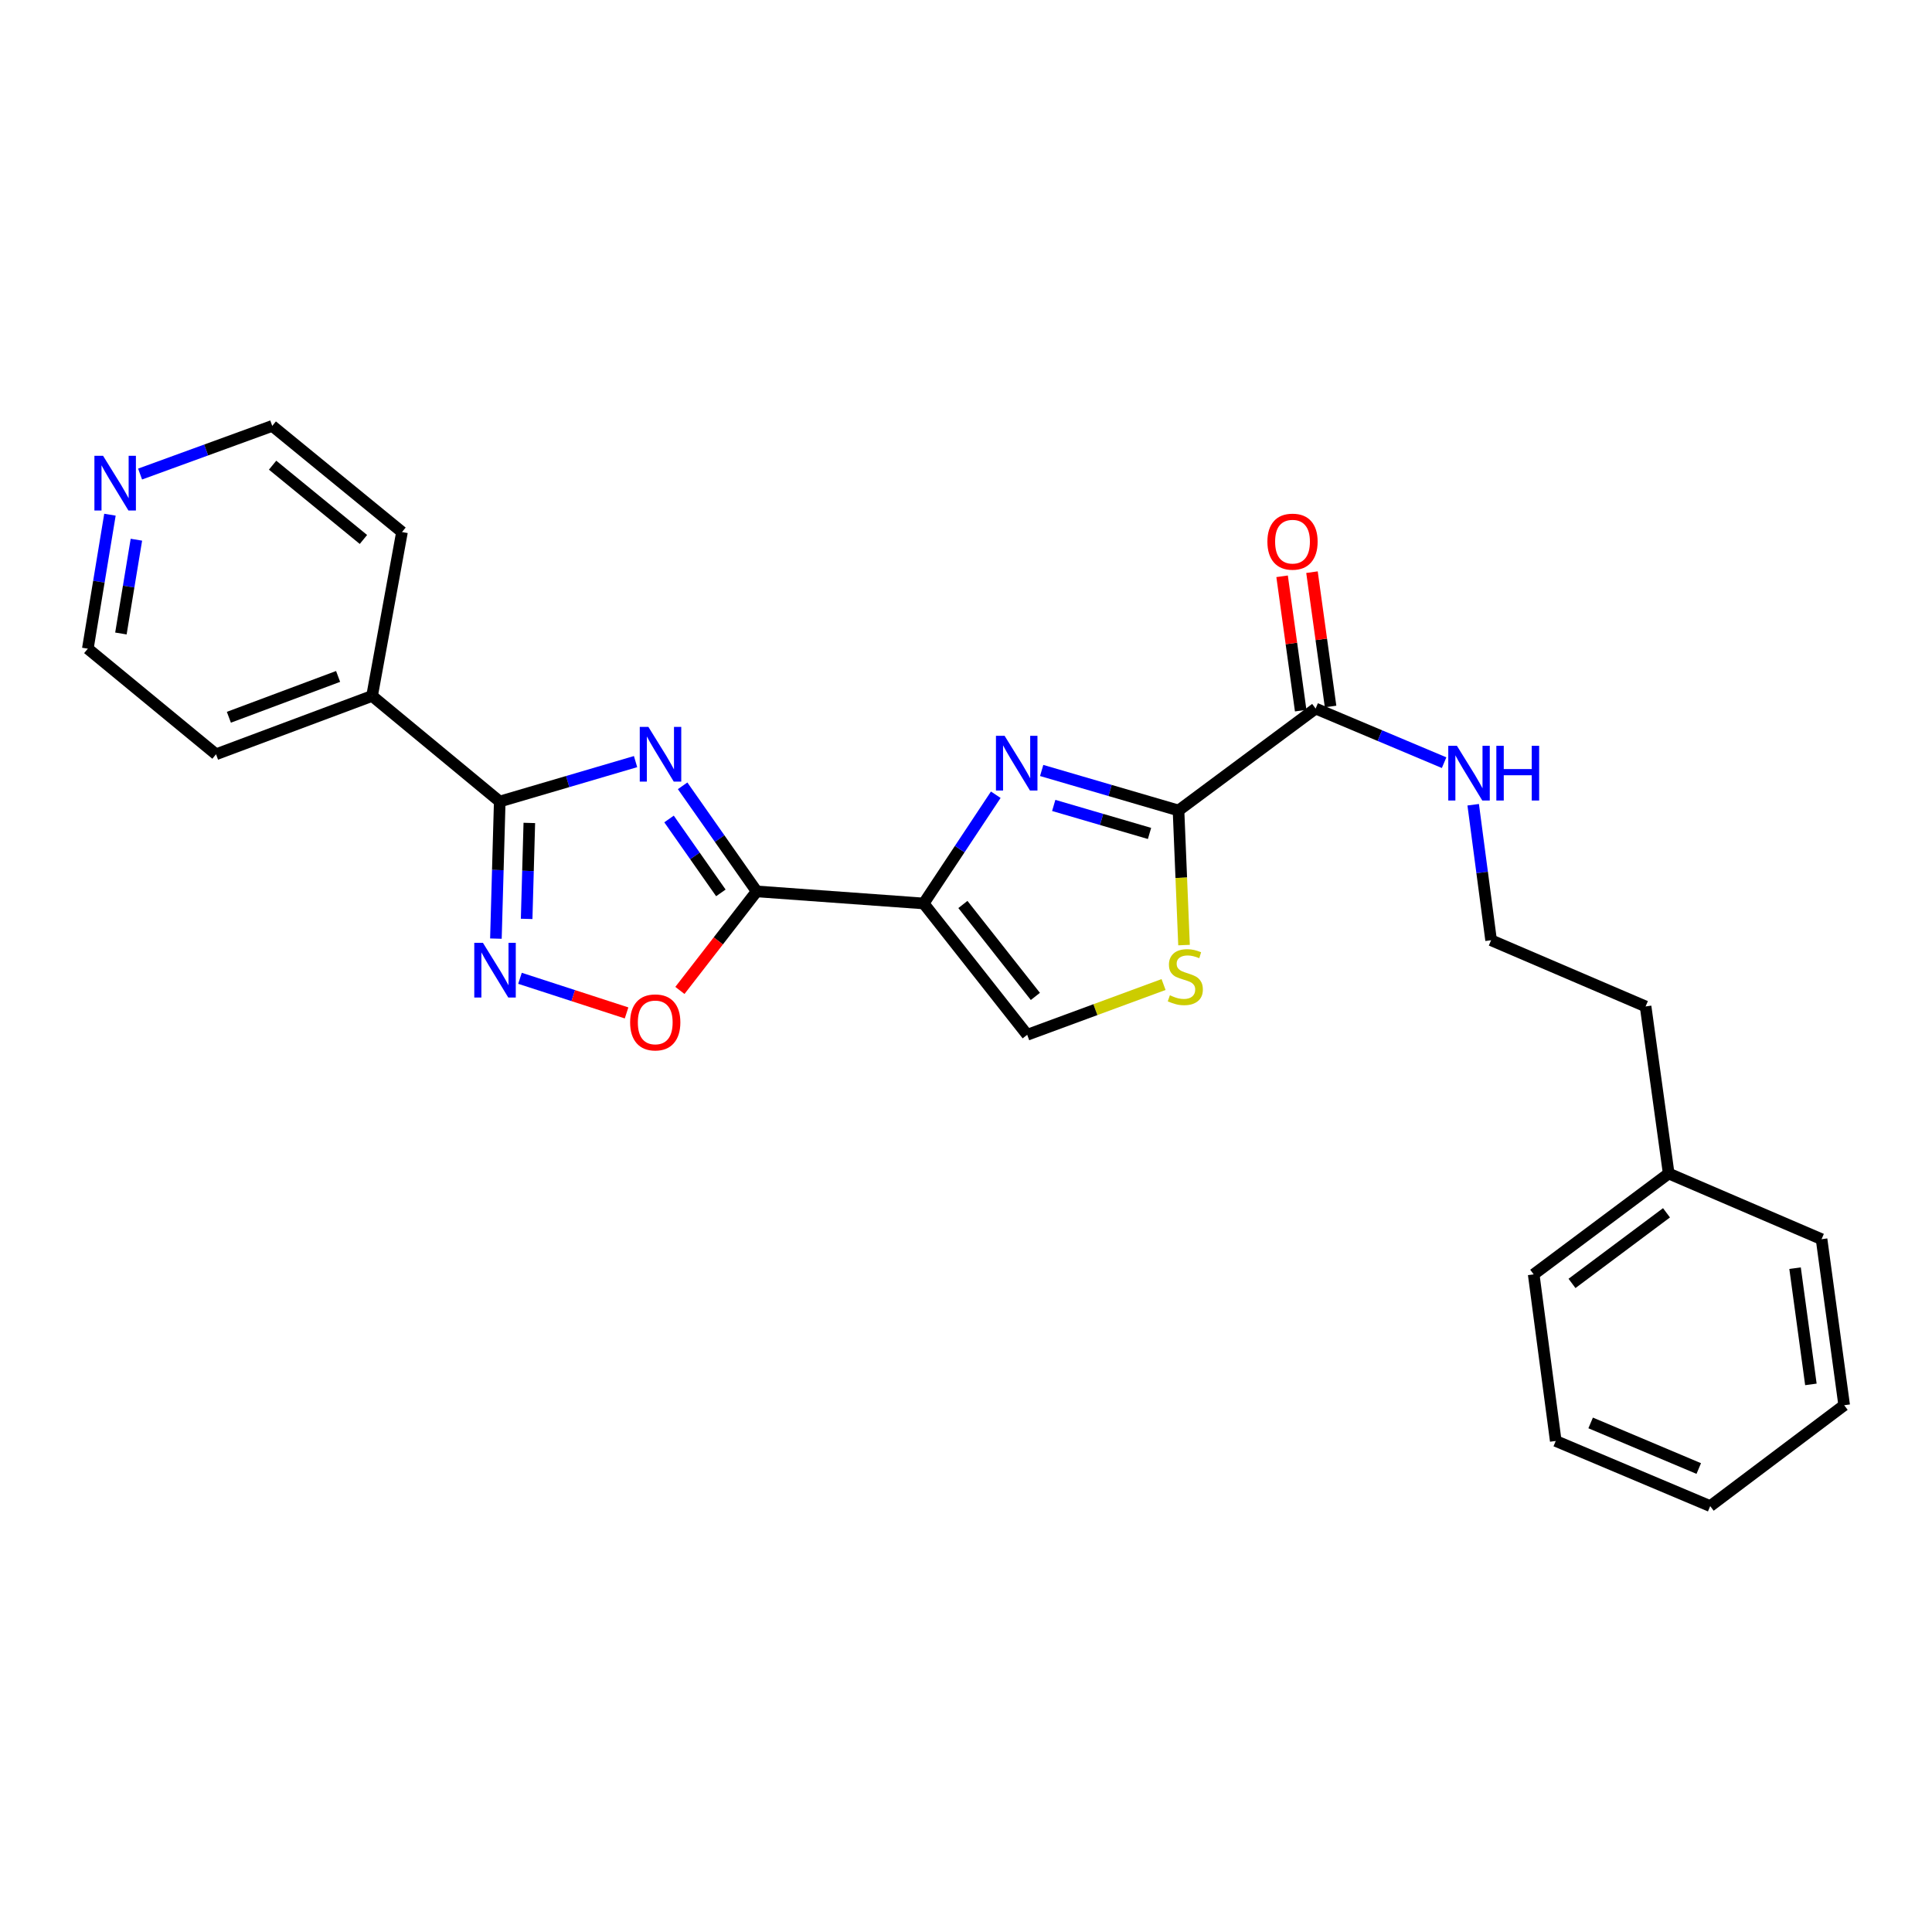 <?xml version='1.0' encoding='iso-8859-1'?>
<svg version='1.1' baseProfile='full'
              xmlns='http://www.w3.org/2000/svg'
                      xmlns:rdkit='http://www.rdkit.org/xml'
                      xmlns:xlink='http://www.w3.org/1999/xlink'
                  xml:space='preserve'
width='1000px' height='1000px' viewBox='0 0 1000 1000'>
<!-- END OF HEADER -->
<rect style='opacity:1.0;fill:#FFFFFF;stroke:none' width='1000' height='1000' x='0' y='0'> </rect>
<path class='bond-1' d='M 353.327,406.738 L 372.49,434.06' style='fill:none;fill-rule:evenodd;stroke:#0000FF;stroke-width:6px;stroke-linecap:butt;stroke-linejoin:miter;stroke-opacity:1' />
<path class='bond-1' d='M 372.49,434.06 L 391.652,461.382' style='fill:none;fill-rule:evenodd;stroke:#000000;stroke-width:6px;stroke-linecap:butt;stroke-linejoin:miter;stroke-opacity:1' />
<path class='bond-1' d='M 346.29,423.902 L 359.704,443.028' style='fill:none;fill-rule:evenodd;stroke:#0000FF;stroke-width:6px;stroke-linecap:butt;stroke-linejoin:miter;stroke-opacity:1' />
<path class='bond-1' d='M 359.704,443.028 L 373.117,462.153' style='fill:none;fill-rule:evenodd;stroke:#000000;stroke-width:6px;stroke-linecap:butt;stroke-linejoin:miter;stroke-opacity:1' />
<path class='bond-3' d='M 328.968,394.205 L 293.816,404.537' style='fill:none;fill-rule:evenodd;stroke:#0000FF;stroke-width:6px;stroke-linecap:butt;stroke-linejoin:miter;stroke-opacity:1' />
<path class='bond-3' d='M 293.816,404.537 L 258.663,414.869' style='fill:none;fill-rule:evenodd;stroke:#000000;stroke-width:6px;stroke-linecap:butt;stroke-linejoin:miter;stroke-opacity:1' />
<path class='bond-0' d='M 478.093,467.629 L 391.652,461.382' style='fill:none;fill-rule:evenodd;stroke:#000000;stroke-width:6px;stroke-linecap:butt;stroke-linejoin:miter;stroke-opacity:1' />
<path class='bond-2' d='M 478.093,467.629 L 496.752,439.493' style='fill:none;fill-rule:evenodd;stroke:#000000;stroke-width:6px;stroke-linecap:butt;stroke-linejoin:miter;stroke-opacity:1' />
<path class='bond-2' d='M 496.752,439.493 L 515.411,411.356' style='fill:none;fill-rule:evenodd;stroke:#0000FF;stroke-width:6px;stroke-linecap:butt;stroke-linejoin:miter;stroke-opacity:1' />
<path class='bond-8' d='M 478.093,467.629 L 531.677,535.607' style='fill:none;fill-rule:evenodd;stroke:#000000;stroke-width:6px;stroke-linecap:butt;stroke-linejoin:miter;stroke-opacity:1' />
<path class='bond-8' d='M 498.395,468.158 L 535.904,515.743' style='fill:none;fill-rule:evenodd;stroke:#000000;stroke-width:6px;stroke-linecap:butt;stroke-linejoin:miter;stroke-opacity:1' />
<path class='bond-6' d='M 391.652,461.382 L 371.783,487.014' style='fill:none;fill-rule:evenodd;stroke:#000000;stroke-width:6px;stroke-linecap:butt;stroke-linejoin:miter;stroke-opacity:1' />
<path class='bond-6' d='M 371.783,487.014 L 351.913,512.646' style='fill:none;fill-rule:evenodd;stroke:#FF0000;stroke-width:6px;stroke-linecap:butt;stroke-linejoin:miter;stroke-opacity:1' />
<path class='bond-4' d='M 539.167,398.796 L 574.582,409.149' style='fill:none;fill-rule:evenodd;stroke:#0000FF;stroke-width:6px;stroke-linecap:butt;stroke-linejoin:miter;stroke-opacity:1' />
<path class='bond-4' d='M 574.582,409.149 L 609.997,419.502' style='fill:none;fill-rule:evenodd;stroke:#000000;stroke-width:6px;stroke-linecap:butt;stroke-linejoin:miter;stroke-opacity:1' />
<path class='bond-4' d='M 545.409,416.891 L 570.2,424.139' style='fill:none;fill-rule:evenodd;stroke:#0000FF;stroke-width:6px;stroke-linecap:butt;stroke-linejoin:miter;stroke-opacity:1' />
<path class='bond-4' d='M 570.2,424.139 L 594.99,431.386' style='fill:none;fill-rule:evenodd;stroke:#000000;stroke-width:6px;stroke-linecap:butt;stroke-linejoin:miter;stroke-opacity:1' />
<path class='bond-5' d='M 258.663,414.869 L 257.672,450.347' style='fill:none;fill-rule:evenodd;stroke:#000000;stroke-width:6px;stroke-linecap:butt;stroke-linejoin:miter;stroke-opacity:1' />
<path class='bond-5' d='M 257.672,450.347 L 256.682,485.826' style='fill:none;fill-rule:evenodd;stroke:#0000FF;stroke-width:6px;stroke-linecap:butt;stroke-linejoin:miter;stroke-opacity:1' />
<path class='bond-5' d='M 273.977,425.949 L 273.283,450.783' style='fill:none;fill-rule:evenodd;stroke:#000000;stroke-width:6px;stroke-linecap:butt;stroke-linejoin:miter;stroke-opacity:1' />
<path class='bond-5' d='M 273.283,450.783 L 272.59,475.618' style='fill:none;fill-rule:evenodd;stroke:#0000FF;stroke-width:6px;stroke-linecap:butt;stroke-linejoin:miter;stroke-opacity:1' />
<path class='bond-10' d='M 258.663,414.869 L 192.585,360.218' style='fill:none;fill-rule:evenodd;stroke:#000000;stroke-width:6px;stroke-linecap:butt;stroke-linejoin:miter;stroke-opacity:1' />
<path class='bond-9' d='M 609.997,419.502 L 680.968,366.751' style='fill:none;fill-rule:evenodd;stroke:#000000;stroke-width:6px;stroke-linecap:butt;stroke-linejoin:miter;stroke-opacity:1' />
<path class='bond-28' d='M 609.997,419.502 L 611.425,454.336' style='fill:none;fill-rule:evenodd;stroke:#000000;stroke-width:6px;stroke-linecap:butt;stroke-linejoin:miter;stroke-opacity:1' />
<path class='bond-28' d='M 611.425,454.336 L 612.852,489.17' style='fill:none;fill-rule:evenodd;stroke:#CCCC00;stroke-width:6px;stroke-linecap:butt;stroke-linejoin:miter;stroke-opacity:1' />
<path class='bond-26' d='M 269.145,506.366 L 296.728,515.327' style='fill:none;fill-rule:evenodd;stroke:#0000FF;stroke-width:6px;stroke-linecap:butt;stroke-linejoin:miter;stroke-opacity:1' />
<path class='bond-26' d='M 296.728,515.327 L 324.312,524.288' style='fill:none;fill-rule:evenodd;stroke:#FF0000;stroke-width:6px;stroke-linecap:butt;stroke-linejoin:miter;stroke-opacity:1' />
<path class='bond-7' d='M 602.259,509.591 L 566.968,522.599' style='fill:none;fill-rule:evenodd;stroke:#CCCC00;stroke-width:6px;stroke-linecap:butt;stroke-linejoin:miter;stroke-opacity:1' />
<path class='bond-7' d='M 566.968,522.599 L 531.677,535.607' style='fill:none;fill-rule:evenodd;stroke:#000000;stroke-width:6px;stroke-linecap:butt;stroke-linejoin:miter;stroke-opacity:1' />
<path class='bond-11' d='M 688.703,365.681 L 683.893,330.914' style='fill:none;fill-rule:evenodd;stroke:#000000;stroke-width:6px;stroke-linecap:butt;stroke-linejoin:miter;stroke-opacity:1' />
<path class='bond-11' d='M 683.893,330.914 L 679.082,296.148' style='fill:none;fill-rule:evenodd;stroke:#FF0000;stroke-width:6px;stroke-linecap:butt;stroke-linejoin:miter;stroke-opacity:1' />
<path class='bond-11' d='M 673.233,367.821 L 668.423,333.055' style='fill:none;fill-rule:evenodd;stroke:#000000;stroke-width:6px;stroke-linecap:butt;stroke-linejoin:miter;stroke-opacity:1' />
<path class='bond-11' d='M 668.423,333.055 L 663.613,298.288' style='fill:none;fill-rule:evenodd;stroke:#FF0000;stroke-width:6px;stroke-linecap:butt;stroke-linejoin:miter;stroke-opacity:1' />
<path class='bond-13' d='M 680.968,366.751 L 714.219,380.755' style='fill:none;fill-rule:evenodd;stroke:#000000;stroke-width:6px;stroke-linecap:butt;stroke-linejoin:miter;stroke-opacity:1' />
<path class='bond-13' d='M 714.219,380.755 L 747.47,394.759' style='fill:none;fill-rule:evenodd;stroke:#0000FF;stroke-width:6px;stroke-linecap:butt;stroke-linejoin:miter;stroke-opacity:1' />
<path class='bond-18' d='M 192.585,360.218 L 208.072,275.382' style='fill:none;fill-rule:evenodd;stroke:#000000;stroke-width:6px;stroke-linecap:butt;stroke-linejoin:miter;stroke-opacity:1' />
<path class='bond-19' d='M 192.585,360.218 L 111.819,390.411' style='fill:none;fill-rule:evenodd;stroke:#000000;stroke-width:6px;stroke-linecap:butt;stroke-linejoin:miter;stroke-opacity:1' />
<path class='bond-19' d='M 175.002,350.119 L 118.465,371.254' style='fill:none;fill-rule:evenodd;stroke:#000000;stroke-width:6px;stroke-linecap:butt;stroke-linejoin:miter;stroke-opacity:1' />
<path class='bond-12' d='M 56.908,266.405 L 51.181,301.078' style='fill:none;fill-rule:evenodd;stroke:#0000FF;stroke-width:6px;stroke-linecap:butt;stroke-linejoin:miter;stroke-opacity:1' />
<path class='bond-12' d='M 51.181,301.078 L 45.455,335.751' style='fill:none;fill-rule:evenodd;stroke:#000000;stroke-width:6px;stroke-linecap:butt;stroke-linejoin:miter;stroke-opacity:1' />
<path class='bond-12' d='M 70.599,279.352 L 66.59,303.623' style='fill:none;fill-rule:evenodd;stroke:#0000FF;stroke-width:6px;stroke-linecap:butt;stroke-linejoin:miter;stroke-opacity:1' />
<path class='bond-12' d='M 66.59,303.623 L 62.581,327.894' style='fill:none;fill-rule:evenodd;stroke:#000000;stroke-width:6px;stroke-linecap:butt;stroke-linejoin:miter;stroke-opacity:1' />
<path class='bond-27' d='M 72.509,245.371 L 106.709,232.908' style='fill:none;fill-rule:evenodd;stroke:#0000FF;stroke-width:6px;stroke-linecap:butt;stroke-linejoin:miter;stroke-opacity:1' />
<path class='bond-27' d='M 106.709,232.908 L 140.91,220.445' style='fill:none;fill-rule:evenodd;stroke:#000000;stroke-width:6px;stroke-linecap:butt;stroke-linejoin:miter;stroke-opacity:1' />
<path class='bond-14' d='M 762.523,416.53 L 767.157,451.597' style='fill:none;fill-rule:evenodd;stroke:#0000FF;stroke-width:6px;stroke-linecap:butt;stroke-linejoin:miter;stroke-opacity:1' />
<path class='bond-14' d='M 767.157,451.597 L 771.79,486.665' style='fill:none;fill-rule:evenodd;stroke:#000000;stroke-width:6px;stroke-linecap:butt;stroke-linejoin:miter;stroke-opacity:1' />
<path class='bond-20' d='M 771.79,486.665 L 851.759,520.927' style='fill:none;fill-rule:evenodd;stroke:#000000;stroke-width:6px;stroke-linecap:butt;stroke-linejoin:miter;stroke-opacity:1' />
<path class='bond-15' d='M 863.706,607.403 L 851.759,520.927' style='fill:none;fill-rule:evenodd;stroke:#000000;stroke-width:6px;stroke-linecap:butt;stroke-linejoin:miter;stroke-opacity:1' />
<path class='bond-21' d='M 863.706,607.403 L 793.836,659.616' style='fill:none;fill-rule:evenodd;stroke:#000000;stroke-width:6px;stroke-linecap:butt;stroke-linejoin:miter;stroke-opacity:1' />
<path class='bond-21' d='M 862.574,627.744 L 813.665,664.294' style='fill:none;fill-rule:evenodd;stroke:#000000;stroke-width:6px;stroke-linecap:butt;stroke-linejoin:miter;stroke-opacity:1' />
<path class='bond-22' d='M 863.706,607.403 L 942.841,641.405' style='fill:none;fill-rule:evenodd;stroke:#000000;stroke-width:6px;stroke-linecap:butt;stroke-linejoin:miter;stroke-opacity:1' />
<path class='bond-16' d='M 140.91,220.445 L 208.072,275.382' style='fill:none;fill-rule:evenodd;stroke:#000000;stroke-width:6px;stroke-linecap:butt;stroke-linejoin:miter;stroke-opacity:1' />
<path class='bond-16' d='M 141.096,240.773 L 188.11,279.23' style='fill:none;fill-rule:evenodd;stroke:#000000;stroke-width:6px;stroke-linecap:butt;stroke-linejoin:miter;stroke-opacity:1' />
<path class='bond-17' d='M 45.455,335.751 L 111.819,390.411' style='fill:none;fill-rule:evenodd;stroke:#000000;stroke-width:6px;stroke-linecap:butt;stroke-linejoin:miter;stroke-opacity:1' />
<path class='bond-24' d='M 793.836,659.616 L 805.254,745.84' style='fill:none;fill-rule:evenodd;stroke:#000000;stroke-width:6px;stroke-linecap:butt;stroke-linejoin:miter;stroke-opacity:1' />
<path class='bond-23' d='M 942.841,641.405 L 954.545,727.342' style='fill:none;fill-rule:evenodd;stroke:#000000;stroke-width:6px;stroke-linecap:butt;stroke-linejoin:miter;stroke-opacity:1' />
<path class='bond-23' d='M 929.123,656.403 L 937.316,716.559' style='fill:none;fill-rule:evenodd;stroke:#000000;stroke-width:6px;stroke-linecap:butt;stroke-linejoin:miter;stroke-opacity:1' />
<path class='bond-25' d='M 954.545,727.342 L 885.197,779.555' style='fill:none;fill-rule:evenodd;stroke:#000000;stroke-width:6px;stroke-linecap:butt;stroke-linejoin:miter;stroke-opacity:1' />
<path class='bond-29' d='M 805.254,745.84 L 885.197,779.555' style='fill:none;fill-rule:evenodd;stroke:#000000;stroke-width:6px;stroke-linecap:butt;stroke-linejoin:miter;stroke-opacity:1' />
<path class='bond-29' d='M 823.315,736.507 L 879.274,760.108' style='fill:none;fill-rule:evenodd;stroke:#000000;stroke-width:6px;stroke-linecap:butt;stroke-linejoin:miter;stroke-opacity:1' />
<path  class='atom-0' d='M 335.616 376.251
L 344.896 391.251
Q 345.816 392.731, 347.296 395.411
Q 348.776 398.091, 348.856 398.251
L 348.856 376.251
L 352.616 376.251
L 352.616 404.571
L 348.736 404.571
L 338.776 388.171
Q 337.616 386.251, 336.376 384.051
Q 335.176 381.851, 334.816 381.171
L 334.816 404.571
L 331.136 404.571
L 331.136 376.251
L 335.616 376.251
' fill='#0000FF'/>
<path  class='atom-3' d='M 519.985 380.858
L 529.265 395.858
Q 530.185 397.338, 531.665 400.018
Q 533.145 402.698, 533.225 402.858
L 533.225 380.858
L 536.985 380.858
L 536.985 409.178
L 533.105 409.178
L 523.145 392.778
Q 521.985 390.858, 520.745 388.658
Q 519.545 386.458, 519.185 385.778
L 519.185 409.178
L 515.505 409.178
L 515.505 380.858
L 519.985 380.858
' fill='#0000FF'/>
<path  class='atom-6' d='M 249.965 488.009
L 259.245 503.009
Q 260.165 504.489, 261.645 507.169
Q 263.125 509.849, 263.205 510.009
L 263.205 488.009
L 266.965 488.009
L 266.965 516.329
L 263.085 516.329
L 253.125 499.929
Q 251.965 498.009, 250.725 495.809
Q 249.525 493.609, 249.165 492.929
L 249.165 516.329
L 245.485 516.329
L 245.485 488.009
L 249.965 488.009
' fill='#0000FF'/>
<path  class='atom-7' d='M 326.152 529.189
Q 326.152 522.389, 329.512 518.589
Q 332.872 514.789, 339.152 514.789
Q 345.432 514.789, 348.792 518.589
Q 352.152 522.389, 352.152 529.189
Q 352.152 536.069, 348.752 539.989
Q 345.352 543.869, 339.152 543.869
Q 332.912 543.869, 329.512 539.989
Q 326.152 536.109, 326.152 529.189
M 339.152 540.669
Q 343.472 540.669, 345.792 537.789
Q 348.152 534.869, 348.152 529.189
Q 348.152 523.629, 345.792 520.829
Q 343.472 517.989, 339.152 517.989
Q 334.832 517.989, 332.472 520.789
Q 330.152 523.589, 330.152 529.189
Q 330.152 534.909, 332.472 537.789
Q 334.832 540.669, 339.152 540.669
' fill='#FF0000'/>
<path  class='atom-8' d='M 605.519 515.16
Q 605.839 515.28, 607.159 515.84
Q 608.479 516.4, 609.919 516.76
Q 611.399 517.08, 612.839 517.08
Q 615.519 517.08, 617.079 515.8
Q 618.639 514.48, 618.639 512.2
Q 618.639 510.64, 617.839 509.68
Q 617.079 508.72, 615.879 508.2
Q 614.679 507.68, 612.679 507.08
Q 610.159 506.32, 608.639 505.6
Q 607.159 504.88, 606.079 503.36
Q 605.039 501.84, 605.039 499.28
Q 605.039 495.72, 607.439 493.52
Q 609.879 491.32, 614.679 491.32
Q 617.959 491.32, 621.679 492.88
L 620.759 495.96
Q 617.359 494.56, 614.799 494.56
Q 612.039 494.56, 610.519 495.72
Q 608.999 496.84, 609.039 498.8
Q 609.039 500.32, 609.799 501.24
Q 610.599 502.16, 611.719 502.68
Q 612.879 503.2, 614.799 503.8
Q 617.359 504.6, 618.879 505.4
Q 620.399 506.2, 621.479 507.84
Q 622.599 509.44, 622.599 512.2
Q 622.599 516.12, 619.959 518.24
Q 617.359 520.32, 612.999 520.32
Q 610.479 520.32, 608.559 519.76
Q 606.679 519.24, 604.439 518.32
L 605.519 515.16
' fill='#CCCC00'/>
<path  class='atom-12' d='M 656.003 280.356
Q 656.003 273.556, 659.363 269.756
Q 662.723 265.956, 669.003 265.956
Q 675.283 265.956, 678.643 269.756
Q 682.003 273.556, 682.003 280.356
Q 682.003 287.236, 678.603 291.156
Q 675.203 295.036, 669.003 295.036
Q 662.763 295.036, 659.363 291.156
Q 656.003 287.276, 656.003 280.356
M 669.003 291.836
Q 673.323 291.836, 675.643 288.956
Q 678.003 286.036, 678.003 280.356
Q 678.003 274.796, 675.643 271.996
Q 673.323 269.156, 669.003 269.156
Q 664.683 269.156, 662.323 271.956
Q 660.003 274.756, 660.003 280.356
Q 660.003 286.076, 662.323 288.956
Q 664.683 291.836, 669.003 291.836
' fill='#FF0000'/>
<path  class='atom-13' d='M 53.345 235.914
L 62.625 250.914
Q 63.545 252.394, 65.025 255.074
Q 66.505 257.754, 66.585 257.914
L 66.585 235.914
L 70.345 235.914
L 70.345 264.234
L 66.465 264.234
L 56.505 247.834
Q 55.345 245.914, 54.105 243.714
Q 52.905 241.514, 52.545 240.834
L 52.545 264.234
L 48.865 264.234
L 48.865 235.914
L 53.345 235.914
' fill='#0000FF'/>
<path  class='atom-14' d='M 754.104 386.029
L 763.384 401.029
Q 764.304 402.509, 765.784 405.189
Q 767.264 407.869, 767.344 408.029
L 767.344 386.029
L 771.104 386.029
L 771.104 414.349
L 767.224 414.349
L 757.264 397.949
Q 756.104 396.029, 754.864 393.829
Q 753.664 391.629, 753.304 390.949
L 753.304 414.349
L 749.624 414.349
L 749.624 386.029
L 754.104 386.029
' fill='#0000FF'/>
<path  class='atom-14' d='M 774.504 386.029
L 778.344 386.029
L 778.344 398.069
L 792.824 398.069
L 792.824 386.029
L 796.664 386.029
L 796.664 414.349
L 792.824 414.349
L 792.824 401.269
L 778.344 401.269
L 778.344 414.349
L 774.504 414.349
L 774.504 386.029
' fill='#0000FF'/>
</svg>
